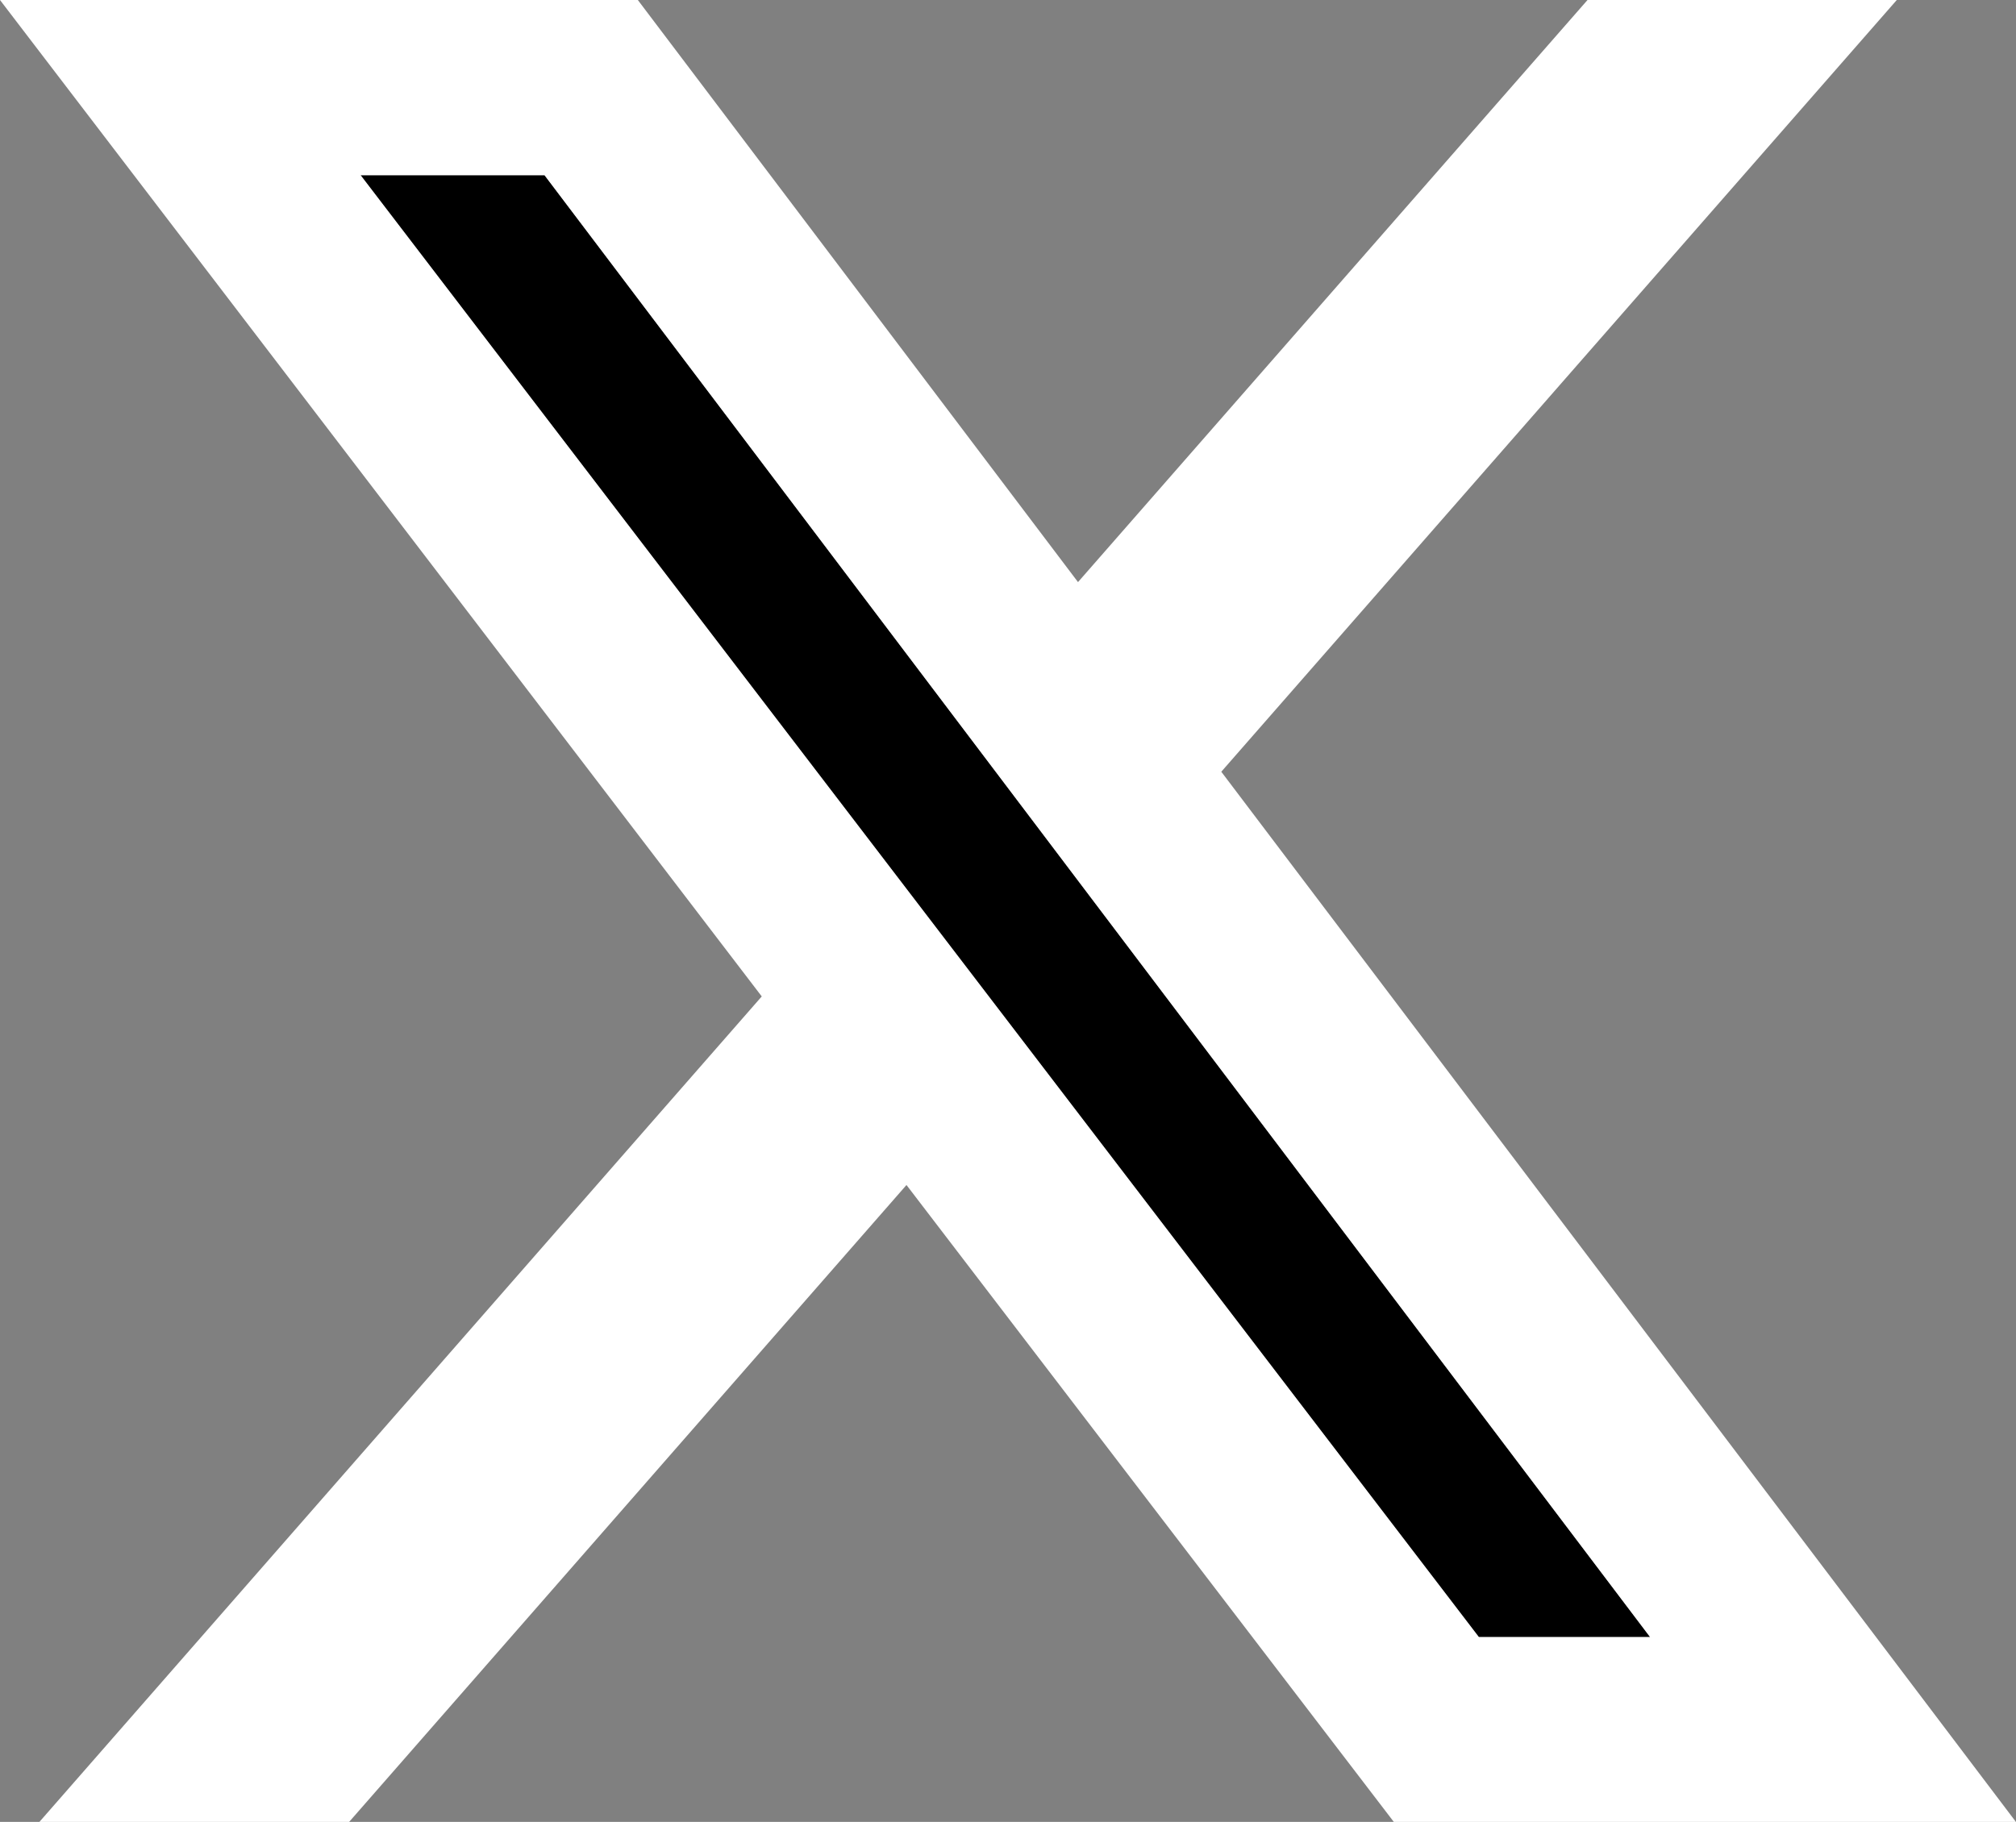 <svg xmlns="http://www.w3.org/2000/svg" width="26.55" height="24"><rect width="100%" height="100%" fill="#808080" stroke="none"/><!--! Font Awesome Free 6.7.2 by @fontawesome - https://fontawesome.com License - https://fontawesome.com/license/free (Icons: CC BY 4.0, Fonts: SIL OFL 1.1, Code: MIT License) Copyright 2024 Fonticons, Inc.--><path d="m4.749 2.308 14.727 19.257h2.255L7.171 2.308z" style="baseline-shift:baseline;display:inline;overflow:visible;vector-effect:none;stroke-width:1.106;stop-color:#000;stop-opacity:1"/><path d="m0 0 10.032 13.126L.519 24h4.079l7.34-8.39L18.356 24h8.193L16.084 10.166 24.98 0h-4.073l-6.71 7.668L8.4 0zm4.749 2.308h2.422l14.56 19.257h-2.255z" style="baseline-shift:baseline;display:inline;overflow:visible;vector-effect:none;fill:#fff;fill-opacity:1;stroke-width:1.106;stop-color:#000;stop-opacity:1"/></svg>